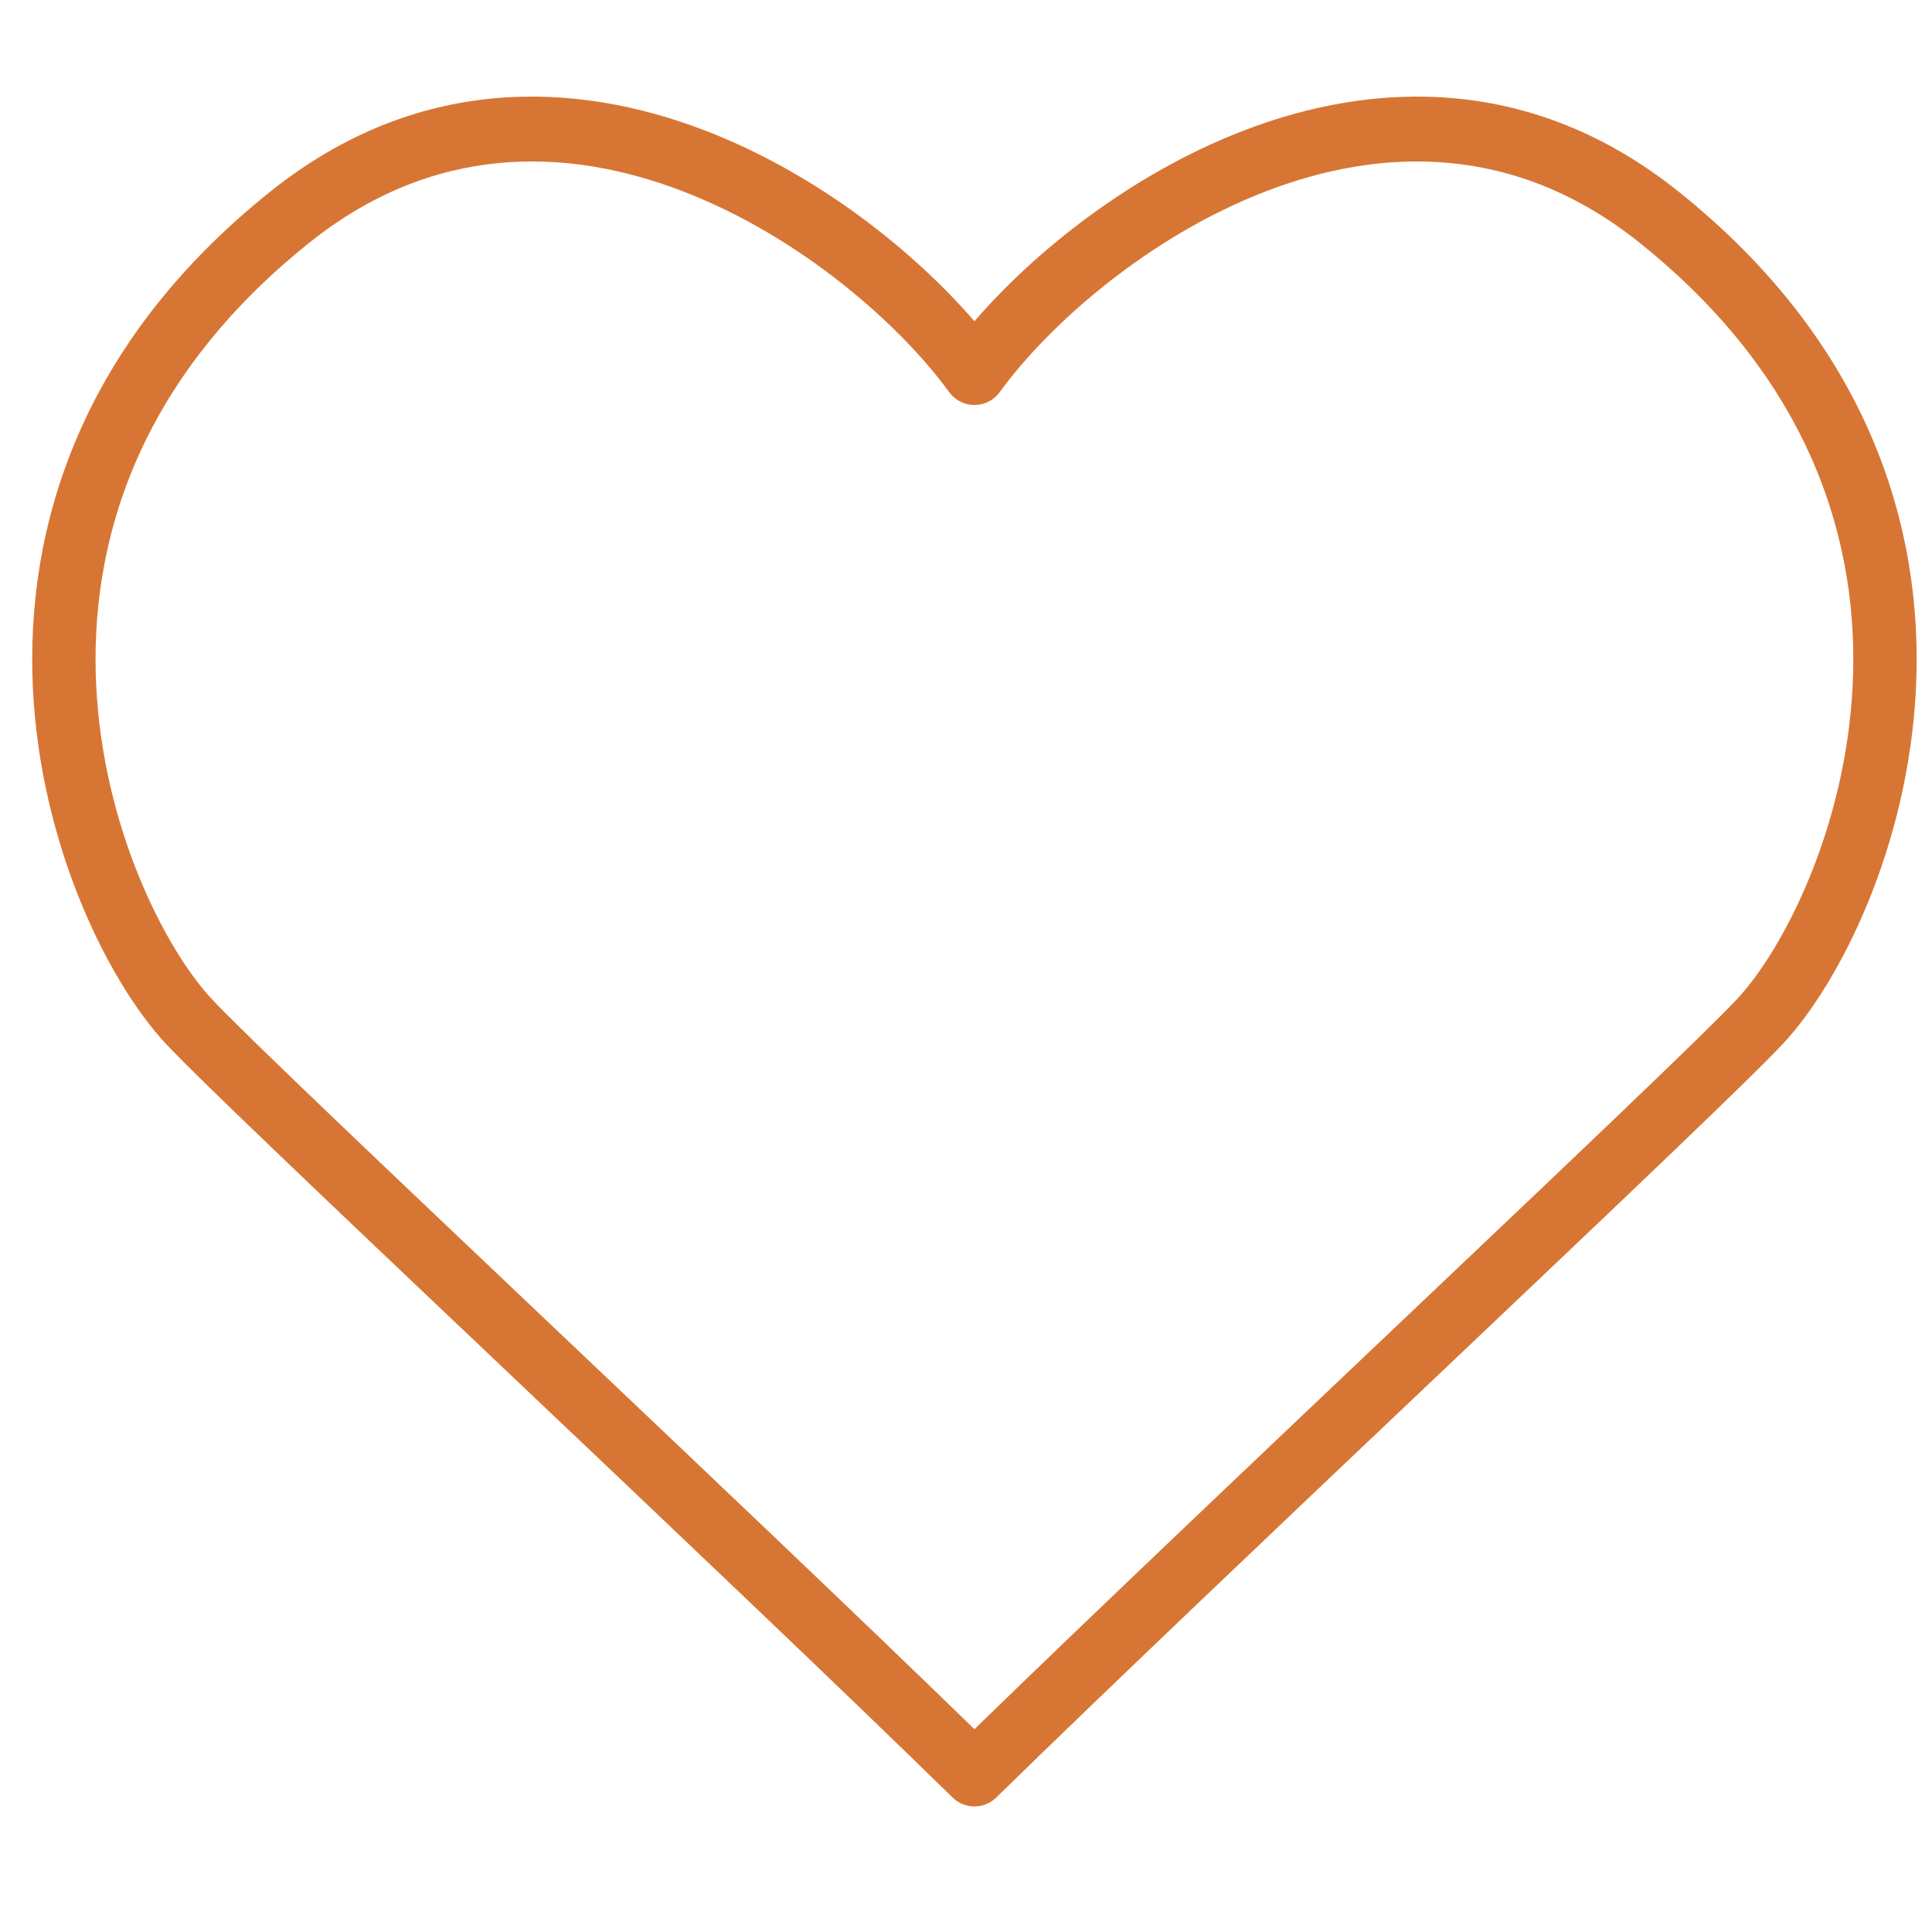 <?xml version="1.0" encoding="UTF-8"?> <svg xmlns="http://www.w3.org/2000/svg" width="240" height="240" viewBox="0 0 240 240" fill="none"> <path fill-rule="evenodd" clip-rule="evenodd" d="M117.832 48.608C111.833 40.392 99.557 29.447 84.894 23.789C70.351 18.177 53.82 17.854 38.467 30.117C16.952 47.301 11.103 67.564 11.948 85.105C12.807 102.947 20.6 117.978 26.301 124.098C30.119 128.197 47.004 144.229 66.821 163.026L68.641 164.752L68.645 164.755C86.731 181.909 106.818 200.962 121.047 214.807C135.277 200.962 155.364 181.91 173.449 164.756L173.454 164.752L175.274 163.026C195.09 144.23 211.975 128.197 215.793 124.098C221.495 117.979 229.287 102.947 230.146 85.106C230.991 67.565 225.142 47.302 203.628 30.117C188.274 17.854 171.743 18.177 157.2 23.789C142.528 29.451 130.245 40.406 124.25 48.625C124.147 48.774 124.032 48.917 123.907 49.052C123.512 49.481 123.041 49.804 122.531 50.016C121.474 50.455 120.253 50.415 119.204 49.844C118.899 49.679 118.613 49.471 118.354 49.222C118.157 49.033 117.983 48.827 117.832 48.608ZM121.047 39.909C113.665 31.348 101.694 21.659 87.67 16.247C71.254 9.912 51.669 9.35 33.626 23.762C9.957 42.668 3.125 65.522 4.087 85.502C5.035 105.181 13.538 122.075 20.606 129.661C24.646 133.998 41.824 150.302 61.473 168.938L63.262 170.636C82.541 188.921 104.027 209.301 118.292 223.25C119.652 224.618 121.757 224.774 123.287 223.686C123.422 223.591 123.551 223.486 123.676 223.371C123.706 223.344 123.736 223.316 123.765 223.287C138.029 209.337 159.536 188.938 178.832 170.636L180.622 168.939C200.27 150.302 217.448 133.998 221.488 129.662C228.556 122.075 237.059 105.182 238.007 85.502C238.97 65.522 232.138 42.668 208.468 23.762C190.425 9.35 170.84 9.912 154.424 16.247C140.401 21.659 128.429 31.348 121.047 39.909Z" fill="#D77634"></path> </svg> 